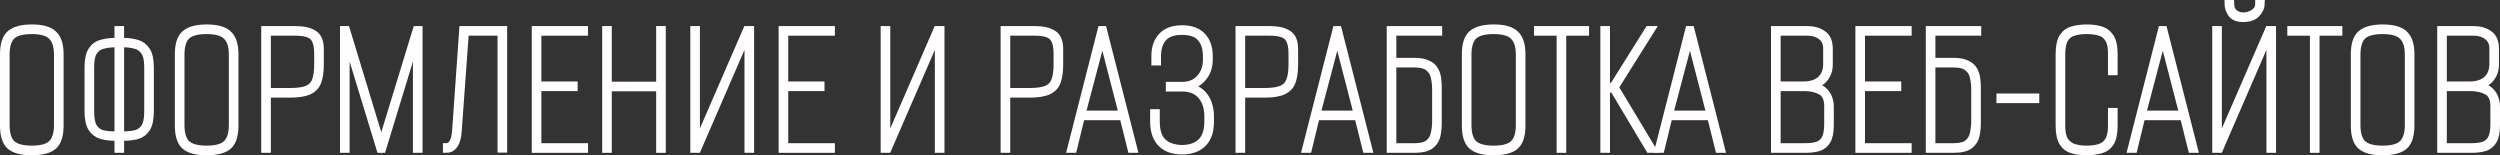 <?xml version="1.0" encoding="UTF-8"?> <svg xmlns="http://www.w3.org/2000/svg" viewBox="0 0 392.746 24.392" fill="none"><rect x="0" y="0" width="392.746" height="24.392" fill="#333333" stroke="none"/><path d="M4.948 23.892C3.391 23.892 2.26 23.593 1.556 22.996C0.852 22.377 0.5 21.289 0.5 19.732V8.5C0.5 6.964 0.852 5.887 1.556 5.268C2.281 4.649 3.433 4.34 5.012 4.34C6.655 4.34 7.807 4.671 8.468 5.332C9.151 5.972 9.492 7.028 9.492 8.5V19.732C9.492 21.268 9.151 22.345 8.468 22.964C7.785 23.583 6.612 23.892 4.948 23.892ZM4.98 23.38C6.473 23.38 7.508 23.092 8.084 22.516C8.681 21.94 8.98 20.98 8.98 19.636V8.596C8.98 7.273 8.681 6.324 8.084 5.748C7.508 5.151 6.473 4.852 4.98 4.852C3.508 4.852 2.473 5.14 1.876 5.716C1.3 6.292 1.012 7.252 1.012 8.596V19.636C1.012 21.001 1.311 21.972 1.908 22.548C2.527 23.103 3.551 23.38 4.98 23.38Z" fill="white"></path><path d="M18.485 23.508V21.62H18.101C17.291 21.62 16.555 21.524 15.893 21.332C15.253 21.14 14.741 20.756 14.357 20.18C13.973 19.583 13.781 18.676 13.781 17.46V10.612C13.781 9.375 13.973 8.468 14.357 7.892C14.741 7.295 15.264 6.911 15.925 6.74C16.587 6.548 17.323 6.452 18.133 6.452H18.485V4.596H18.997V6.452H19.317C20.149 6.452 20.885 6.548 21.525 6.74C22.187 6.932 22.709 7.327 23.093 7.924C23.477 8.5 23.669 9.396 23.669 10.612V17.46C23.669 18.697 23.477 19.615 23.093 20.212C22.731 20.788 22.219 21.172 21.557 21.364C20.896 21.535 20.139 21.62 19.285 21.62H18.997V23.508H18.485ZM18.069 21.14H18.485V6.932H18.133C17.451 6.932 16.811 7.007 16.213 7.156C15.637 7.284 15.168 7.604 14.805 8.116C14.464 8.607 14.293 9.407 14.293 10.516V17.556C14.293 18.644 14.453 19.444 14.773 19.956C15.115 20.468 15.563 20.799 16.117 20.948C16.693 21.076 17.344 21.14 18.069 21.14ZM18.997 21.14H19.285C20.032 21.14 20.693 21.076 21.269 20.948C21.867 20.799 22.325 20.479 22.645 19.988C22.987 19.476 23.157 18.665 23.157 17.556V10.516C23.157 9.407 22.976 8.607 22.613 8.116C22.251 7.604 21.781 7.284 21.205 7.156C20.629 7.007 20 6.932 19.317 6.932H18.997V21.14Z" fill="white"></path><path d="M32.417 23.892C30.859 23.892 29.729 23.593 29.025 22.996C28.321 22.377 27.969 21.289 27.969 19.732V8.5C27.969 6.964 28.321 5.887 29.025 5.268C29.75 4.649 30.902 4.34 32.481 4.34C34.123 4.34 35.275 4.671 35.937 5.332C36.619 5.972 36.961 7.028 36.961 8.5V19.732C36.961 21.268 36.619 22.345 35.937 22.964C35.254 23.583 34.081 23.892 32.417 23.892ZM32.449 23.38C33.942 23.38 34.977 23.092 35.553 22.516C36.15 21.94 36.449 20.98 36.449 19.636V8.596C36.449 7.273 36.15 6.324 35.553 5.748C34.977 5.151 33.942 4.852 32.449 4.852C30.977 4.852 29.942 5.14 29.345 5.716C28.769 6.292 28.481 7.252 28.481 8.596V19.636C28.481 21.001 28.779 21.972 29.377 22.548C29.995 23.103 31.019 23.38 32.449 23.38Z" fill="white"></path><path d="M41.538 23.508V4.596H46.402C47.682 4.596 48.663 4.82 49.346 5.268C50.029 5.695 50.37 6.505 50.37 7.7V10.132C50.37 11.241 50.242 12.148 49.986 12.852C49.73 13.535 49.261 14.036 48.578 14.356C47.895 14.676 46.903 14.836 45.602 14.836H42.05V23.508H41.538ZM42.05 14.324H45.602C46.775 14.324 47.661 14.196 48.258 13.94C48.877 13.663 49.293 13.225 49.506 12.628C49.741 12.009 49.858 11.188 49.858 10.164V8.436C49.858 7.156 49.613 6.281 49.122 5.812C48.653 5.343 47.735 5.108 46.37 5.108H42.05V14.324Z" fill="white"></path><path d="M53.913 23.508V4.596H54.457L59.897 22.484L65.369 4.596H65.881V23.508H65.369V6.324L60.121 23.508H59.673L54.425 6.324V23.508H53.913Z" fill="white"></path><path d="M70.085 23.508V22.996C70.917 22.996 71.397 22.185 71.525 20.564L72.645 4.596H79.173V23.476H78.661V5.108H73.157L72.037 20.564C72.037 20.692 72.015 20.916 71.973 21.236C71.93 21.535 71.845 21.865 71.717 22.228C71.589 22.569 71.397 22.868 71.141 23.124C70.885 23.38 70.533 23.508 70.085 23.508Z" fill="white"></path><path d="M84.038 23.508V4.596H91.878V5.108H84.55V13.3H90.246V13.812H84.55V22.996H91.878V23.508H84.038Z" fill="white"></path><path d="M95.1 23.508V4.596H95.612V13.332H103.581V4.596H104.093V23.508H103.581V13.844H95.612V23.508H95.1Z" fill="white"></path><path d="M117.968 23.508H117.456V5.428L109.616 23.508H108.944V4.596H109.456V22.58L117.264 4.596H117.968V23.508Z" fill="white"></path><path d="M122.819 23.508V4.596H130.659V5.108H123.331V13.3H129.027V13.812H123.331V22.996H130.659V23.508H122.819Z" fill="white"></path><path d="M147.875 23.508H147.363V5.428L139.522 23.508H138.85V4.596H139.362V22.58L147.171 4.596H147.875V23.508Z" fill="white"></path><path d="M157.694 23.508V4.596H162.558C163.838 4.596 164.82 4.82 165.502 5.268C166.185 5.695 166.526 6.505 166.526 7.7V10.132C166.526 11.241 166.398 12.148 166.142 12.852C165.886 13.535 165.417 14.036 164.734 14.356C164.052 14.676 163.06 14.836 161.758 14.836H158.206V23.508H157.694ZM158.206 14.324H161.758C162.932 14.324 163.817 14.196 164.414 13.94C165.033 13.663 165.449 13.225 165.662 12.628C165.897 12.009 166.014 11.188 166.014 10.164V8.436C166.014 7.156 165.769 6.281 165.278 5.812C164.809 5.343 163.892 5.108 162.526 5.108H158.206V14.324Z" fill="white"></path><path d="M168.125 23.508L172.957 4.596H173.373L178.205 23.508H177.661L176.381 18.388H169.917L168.669 23.508H168.125ZM170.045 17.876H176.253L173.309 6.484L173.181 5.94L173.053 6.484L170.045 17.876Z" fill="white"></path><path d="M185.7 23.764C184.271 23.764 183.162 23.369 182.372 22.58C181.583 21.769 181.188 20.617 181.188 19.124V17.652H181.7V19.124C181.7 20.553 182.041 21.599 182.724 22.26C183.407 22.9 184.399 23.241 185.7 23.284C188.367 23.22 189.7 21.833 189.7 19.124V18.292C189.7 16.948 189.359 15.881 188.676 15.092C188.015 14.281 187.023 13.876 185.7 13.876H183.652V13.364H185.7C186.852 13.364 187.77 12.991 188.452 12.244C189.135 11.476 189.476 10.537 189.476 9.428V8.82C189.476 7.625 189.178 6.687 188.58 6.004C188.004 5.321 187.044 4.98 185.7 4.98C184.356 4.98 183.386 5.321 182.788 6.004C182.191 6.687 181.892 7.625 181.892 8.82V9.78H181.38V8.788C181.38 7.465 181.743 6.42 182.468 5.652C183.193 4.863 184.271 4.468 185.7 4.468C187.13 4.468 188.207 4.863 188.932 5.652C189.658 6.42 190.02 7.465 190.02 8.788V9.364C190.02 10.473 189.711 11.412 189.092 12.18C188.495 12.948 187.684 13.428 186.66 13.62C187.514 13.727 188.196 14.015 188.708 14.484C189.242 14.953 189.626 15.519 189.86 16.18C190.095 16.841 190.212 17.545 190.212 18.292V19.124C190.212 20.66 189.807 21.823 188.996 22.612C188.186 23.38 187.087 23.764 185.7 23.764Z" fill="white"></path><path d="M194.601 23.508V4.596H199.465C200.745 4.596 201.726 4.82 202.408 5.268C203.091 5.695 203.432 6.505 203.432 7.7V10.132C203.432 11.241 203.304 12.148 203.048 12.852C202.792 13.535 202.323 14.036 201.64 14.356C200.958 14.676 199.966 14.836 198.665 14.836H195.113V23.508H194.601ZM195.113 14.324H198.665C199.838 14.324 200.723 14.196 201.32 13.94C201.939 13.663 202.355 13.225 202.568 12.628C202.803 12.009 202.92 11.188 202.92 10.164V8.436C202.92 7.156 202.675 6.281 202.184 5.812C201.715 5.343 200.798 5.108 199.433 5.108H195.113V14.324Z" fill="white"></path><path d="M205.031 23.508L209.863 4.596H210.279L215.111 23.508H214.567L213.287 18.388H206.823L205.575 23.508H205.031ZM206.951 17.876H213.159L210.215 6.484L210.087 5.94L209.959 6.484L206.951 17.876Z" fill="white"></path><path d="M218.351 23.508V4.596H226.062V5.108H218.863V9.588H222.191C223.087 9.588 223.79 9.716 224.302 9.972C224.836 10.207 225.22 10.537 225.454 10.964C225.689 11.369 225.838 11.817 225.902 12.308C225.966 12.799 225.998 13.289 225.998 13.78V19.316C225.998 19.977 225.934 20.628 225.806 21.268C225.678 21.908 225.348 22.441 224.814 22.868C224.281 23.295 223.407 23.508 222.191 23.508H218.351ZM218.863 22.996H222.191C223.236 22.996 223.982 22.804 224.43 22.42C224.9 22.015 225.188 21.503 225.294 20.884C225.422 20.265 225.486 19.647 225.486 19.028V14.068C225.486 13.428 225.422 12.809 225.294 12.212C225.188 11.593 224.9 11.092 224.43 10.708C223.982 10.303 223.236 10.1 222.191 10.1H218.863V22.996Z" fill="white"></path><path d="M234.604 23.892C233.047 23.892 231.916 23.593 231.212 22.996C230.508 22.377 230.156 21.289 230.156 19.732V8.5C230.156 6.964 230.508 5.887 231.212 5.268C231.938 4.649 233.09 4.34 234.668 4.34C236.311 4.34 237.463 4.671 238.124 5.332C238.807 5.972 239.148 7.028 239.148 8.5V19.732C239.148 21.268 238.807 22.345 238.124 22.964C237.442 23.583 236.268 23.892 234.604 23.892ZM234.636 23.38C236.13 23.38 237.164 23.092 237.74 22.516C238.338 21.94 238.636 20.98 238.636 19.636V8.596C238.636 7.273 238.338 6.324 237.74 5.748C237.164 5.151 236.13 4.852 234.636 4.852C233.164 4.852 232.13 5.14 231.532 5.716C230.956 6.292 230.668 7.252 230.668 8.596V19.636C230.668 21.001 230.967 21.972 231.564 22.548C232.183 23.103 233.207 23.38 234.636 23.38Z" fill="white"></path><path d="M245.041 23.508V5.108H241.489V4.596H249.137V5.108H245.553V23.508H245.041Z" fill="white"></path><path d="M251.912 23.508V4.596H252.425V13.524H253.352L258.952 4.596H259.53L253.802 13.716L259.69 23.508H259.082L253.417 14.036H252.425V23.508H251.912Z" fill="white"></path><path d="M260.437 23.508L265.27 4.596H265.685L270.517 23.508H269.974L268.692 18.388H262.23L260.982 23.508H260.437ZM262.357 17.876H268.564L265.622 6.484L265.492 5.94L265.365 6.484L262.357 17.876Z" fill="white"></path><path d="M278.724 23.508V4.596H283.942C284.922 4.596 285.744 4.831 286.404 5.3C287.089 5.748 287.429 6.548 287.429 7.7V10.1C287.429 10.996 287.174 11.753 286.662 12.372C286.149 12.991 285.444 13.375 284.549 13.524C285.509 13.524 286.257 13.833 286.789 14.452C287.322 15.071 287.589 15.86 287.589 16.82V19.668C287.589 20.777 287.419 21.609 287.077 22.164C286.757 22.697 286.299 23.06 285.702 23.252C285.124 23.423 284.442 23.508 283.654 23.508H278.724ZM279.237 13.3H283.269C284.464 13.3 285.372 13.012 285.989 12.436C286.609 11.86 286.917 11.071 286.917 10.068V7.636C286.917 6.804 286.629 6.175 286.054 5.748C285.499 5.321 284.794 5.108 283.942 5.108H279.237V13.3ZM279.237 22.996H283.557C284.304 22.996 284.934 22.921 285.444 22.772C285.979 22.601 286.384 22.271 286.662 21.78C286.939 21.268 287.077 20.511 287.077 19.508V16.66C287.077 15.529 286.724 14.772 286.022 14.388C285.317 14.004 284.454 13.812 283.429 13.812H279.237V22.996Z" fill="white"></path><path d="M291.977 23.508V4.596H299.817V5.108H292.487V13.3H298.184V13.812H292.487V22.996H299.817V23.508H291.977Z" fill="white"></path><path d="M303.039 23.508V4.596H310.749V5.108H303.549V9.588H306.879C307.774 9.588 308.479 9.716 308.989 9.972C309.524 10.207 309.907 10.537 310.142 10.964C310.377 11.369 310.527 11.817 310.589 12.308C310.654 12.799 310.687 13.289 310.687 13.78V19.316C310.687 19.977 310.622 20.628 310.494 21.268C310.367 21.908 310.037 22.441 309.502 22.868C308.969 23.295 308.094 23.508 306.879 23.508H303.039ZM303.549 22.996H306.879C307.924 22.996 308.669 22.804 309.119 22.42C309.587 22.015 309.877 21.503 309.982 20.884C310.109 20.265 310.174 19.647 310.174 19.028V14.068C310.174 13.428 310.109 12.809 309.982 12.212C309.877 11.593 309.587 11.092 309.119 10.708C308.669 10.303 307.924 10.1 306.879 10.1H303.549V22.996Z" fill="white"></path><path d="M314.139 15.7V15.188H319.869V15.7H314.139Z" fill="white"></path><path d="M327.756 23.892C326.946 23.892 326.211 23.796 325.549 23.604C324.909 23.433 324.396 23.049 324.014 22.452C323.629 21.855 323.436 20.948 323.436 19.732V8.5C323.436 7.263 323.629 6.356 324.014 5.78C324.396 5.183 324.921 4.799 325.581 4.628C326.264 4.436 327.011 4.34 327.821 4.34C328.654 4.34 329.389 4.436 330.029 4.628C330.691 4.82 331.214 5.215 331.596 5.812C331.981 6.388 332.174 7.284 332.174 8.5V11.316H331.661V8.372C331.661 7.348 331.491 6.591 331.149 6.1C330.829 5.588 330.381 5.257 329.806 5.108C329.229 4.937 328.556 4.852 327.789 4.852C327.001 4.852 326.316 4.948 325.741 5.14C325.166 5.311 324.716 5.663 324.396 6.196C324.099 6.708 323.949 7.497 323.949 8.564V19.796C323.949 20.82 324.121 21.588 324.461 22.1C324.824 22.612 325.294 22.953 325.869 23.124C326.466 23.295 327.106 23.38 327.789 23.38C328.536 23.38 329.196 23.295 329.774 23.124C330.371 22.953 330.829 22.612 331.149 22.1C331.491 21.588 331.661 20.82 331.661 19.796V17.46H332.174V19.732C332.174 20.969 331.981 21.887 331.596 22.484C331.214 23.06 330.691 23.433 330.029 23.604C329.369 23.796 328.611 23.892 327.756 23.892Z" fill="white"></path><path d="M334.719 23.508L339.551 4.596H339.966L344.799 23.508H344.254L342.974 18.388H336.511L335.264 23.508H334.719ZM336.639 17.876H342.846L339.904 6.484L339.774 5.94L339.646 6.484L336.639 17.876Z" fill="white"></path><path d="M357.061 23.508H356.551V5.428L348.711 23.508H348.039V4.596H348.551V22.58L356.359 4.596H357.061V23.508ZM352.421 2.964C351.504 2.964 350.864 2.708 350.501 2.196C350.139 1.663 349.959 1.097 349.959 0.5H350.471C350.491 1.204 350.694 1.705 351.079 2.004C351.461 2.303 351.921 2.452 352.454 2.452C353.009 2.452 353.531 2.292 354.021 1.972C354.534 1.652 354.791 1.161 354.791 0.5H355.301C355.301 1.097 355.056 1.663 354.566 2.196C354.076 2.708 353.361 2.964 352.421 2.964Z" fill="white"></path><path d="M363.386 23.508V5.108H359.833V4.596H367.481V5.108H363.896V23.508H363.386Z" fill="white"></path><path d="M374.261 23.892C372.703 23.892 371.573 23.593 370.868 22.996C370.163 22.377 369.813 21.289 369.813 19.732V8.5C369.813 6.964 370.163 5.887 370.868 5.268C371.593 4.649 372.746 4.34 374.323 4.34C375.968 4.34 377.118 4.671 377.781 5.332C378.463 5.972 378.803 7.028 378.803 8.5V19.732C378.803 21.268 378.463 22.345 377.781 22.964C377.098 23.583 375.923 23.892 374.261 23.892ZM374.293 23.38C375.786 23.38 376.821 23.092 377.396 22.516C377.993 21.94 378.293 20.98 378.293 19.636V8.596C378.293 7.273 377.993 6.324 377.396 5.748C376.821 5.151 375.786 4.852 374.293 4.852C372.821 4.852 371.786 5.14 371.188 5.716C370.613 6.292 370.323 7.252 370.323 8.596V19.636C370.323 21.001 370.623 21.972 371.221 22.548C371.838 23.103 372.863 23.38 374.293 23.38Z" fill="white"></path><path d="M383.381 23.508V4.596H388.598C389.578 4.596 390.401 4.831 391.061 5.3C391.746 5.748 392.086 6.548 392.086 7.7V10.1C392.086 10.996 391.831 11.753 391.318 12.372C390.806 12.991 390.101 13.375 389.206 13.524C390.166 13.524 390.913 13.833 391.446 14.452C391.978 15.071 392.246 15.86 392.246 16.82V19.668C392.246 20.777 392.076 21.609 391.733 22.164C391.413 22.697 390.956 23.06 390.358 23.252C389.781 23.423 389.098 23.508 388.311 23.508H383.381ZM383.893 13.3H387.926C389.121 13.3 390.028 13.012 390.646 12.436C391.266 11.86 391.573 11.071 391.573 10.068V7.636C391.573 6.804 391.286 6.175 390.711 5.748C390.156 5.321 389.451 5.108 388.598 5.108H383.893V13.3ZM383.893 22.996H388.213C388.961 22.996 389.591 22.921 390.101 22.772C390.636 22.601 391.041 22.271 391.318 21.78C391.596 21.268 391.733 20.511 391.733 19.508V16.66C391.733 15.529 391.381 14.772 390.678 14.388C389.973 14.004 389.111 13.812 388.086 13.812H383.893V22.996Z" fill="white"></path><path d="M4.948 23.892C3.391 23.892 2.26 23.593 1.556 22.996C0.852 22.377 0.5 21.289 0.5 19.732V8.5C0.5 6.964 0.852 5.887 1.556 5.268C2.281 4.649 3.433 4.34 5.012 4.34C6.655 4.34 7.807 4.671 8.468 5.332C9.151 5.972 9.492 7.028 9.492 8.5V19.732C9.492 21.268 9.151 22.345 8.468 22.964C7.785 23.583 6.612 23.892 4.948 23.892ZM4.98 23.38C6.473 23.38 7.508 23.092 8.084 22.516C8.681 21.94 8.98 20.98 8.98 19.636V8.596C8.98 7.273 8.681 6.324 8.084 5.748C7.508 5.151 6.473 4.852 4.98 4.852C3.508 4.852 2.473 5.14 1.876 5.716C1.3 6.292 1.012 7.252 1.012 8.596V19.636C1.012 21.001 1.311 21.972 1.908 22.548C2.527 23.103 3.551 23.38 4.98 23.38Z" stroke="#FFFDFD"></path><path d="M18.485 23.508V21.62H18.101C17.291 21.62 16.555 21.524 15.893 21.332C15.253 21.14 14.741 20.756 14.357 20.18C13.973 19.583 13.781 18.676 13.781 17.46V10.612C13.781 9.375 13.973 8.468 14.357 7.892C14.741 7.295 15.264 6.911 15.925 6.74C16.587 6.548 17.323 6.452 18.133 6.452H18.485V4.596H18.997V6.452H19.317C20.149 6.452 20.885 6.548 21.525 6.74C22.187 6.932 22.709 7.327 23.093 7.924C23.477 8.5 23.669 9.396 23.669 10.612V17.46C23.669 18.697 23.477 19.615 23.093 20.212C22.731 20.788 22.219 21.172 21.557 21.364C20.896 21.535 20.139 21.62 19.285 21.62H18.997V23.508H18.485ZM18.069 21.14H18.485V6.932H18.133C17.451 6.932 16.811 7.007 16.213 7.156C15.637 7.284 15.168 7.604 14.805 8.116C14.464 8.607 14.293 9.407 14.293 10.516V17.556C14.293 18.644 14.453 19.444 14.773 19.956C15.115 20.468 15.563 20.799 16.117 20.948C16.693 21.076 17.344 21.14 18.069 21.14ZM18.997 21.14H19.285C20.032 21.14 20.693 21.076 21.269 20.948C21.867 20.799 22.325 20.479 22.645 19.988C22.987 19.476 23.157 18.665 23.157 17.556V10.516C23.157 9.407 22.976 8.607 22.613 8.116C22.251 7.604 21.781 7.284 21.205 7.156C20.629 7.007 20 6.932 19.317 6.932H18.997V21.14Z" stroke="#FFFDFD"></path><path d="M32.417 23.892C30.859 23.892 29.729 23.593 29.025 22.996C28.321 22.377 27.969 21.289 27.969 19.732V8.5C27.969 6.964 28.321 5.887 29.025 5.268C29.75 4.649 30.902 4.34 32.481 4.34C34.123 4.34 35.275 4.671 35.937 5.332C36.619 5.972 36.961 7.028 36.961 8.5V19.732C36.961 21.268 36.619 22.345 35.937 22.964C35.254 23.583 34.081 23.892 32.417 23.892ZM32.449 23.38C33.942 23.38 34.977 23.092 35.553 22.516C36.15 21.94 36.449 20.98 36.449 19.636V8.596C36.449 7.273 36.15 6.324 35.553 5.748C34.977 5.151 33.942 4.852 32.449 4.852C30.977 4.852 29.942 5.14 29.345 5.716C28.769 6.292 28.481 7.252 28.481 8.596V19.636C28.481 21.001 28.779 21.972 29.377 22.548C29.995 23.103 31.019 23.38 32.449 23.38Z" stroke="#FFFDFD"></path><path d="M41.538 23.508V4.596H46.402C47.682 4.596 48.663 4.82 49.346 5.268C50.029 5.695 50.37 6.505 50.37 7.7V10.132C50.37 11.241 50.242 12.148 49.986 12.852C49.73 13.535 49.261 14.036 48.578 14.356C47.895 14.676 46.903 14.836 45.602 14.836H42.05V23.508H41.538ZM42.05 14.324H45.602C46.775 14.324 47.661 14.196 48.258 13.94C48.877 13.663 49.293 13.225 49.506 12.628C49.741 12.009 49.858 11.188 49.858 10.164V8.436C49.858 7.156 49.613 6.281 49.122 5.812C48.653 5.343 47.735 5.108 46.37 5.108H42.05V14.324Z" stroke="#FFFDFD"></path><path d="M53.913 23.508V4.596H54.457L59.897 22.484L65.369 4.596H65.881V23.508H65.369V6.324L60.121 23.508H59.673L54.425 6.324V23.508H53.913Z" stroke="#FFFDFD"></path><path d="M70.085 23.508V22.996C70.917 22.996 71.397 22.185 71.525 20.564L72.645 4.596H79.173V23.476H78.661V5.108H73.157L72.037 20.564C72.037 20.692 72.015 20.916 71.973 21.236C71.93 21.535 71.845 21.865 71.717 22.228C71.589 22.569 71.397 22.868 71.141 23.124C70.885 23.38 70.533 23.508 70.085 23.508Z" stroke="#FFFDFD"></path><path d="M84.038 23.508V4.596H91.878V5.108H84.55V13.3H90.246V13.812H84.55V22.996H91.878V23.508H84.038Z" stroke="#FFFDFD"></path><path d="M95.1 23.508V4.596H95.612V13.332H103.581V4.596H104.093V23.508H103.581V13.844H95.612V23.508H95.1Z" stroke="#FFFDFD"></path><path d="M117.968 23.508H117.456V5.428L109.616 23.508H108.944V4.596H109.456V22.58L117.264 4.596H117.968V23.508Z" stroke="#FFFDFD"></path><path d="M122.819 23.508V4.596H130.659V5.108H123.331V13.3H129.027V13.812H123.331V22.996H130.659V23.508H122.819Z" stroke="#FFFDFD"></path><path d="M147.875 23.508H147.363V5.428L139.522 23.508H138.85V4.596H139.362V22.58L147.171 4.596H147.875V23.508Z" stroke="#FFFDFD"></path><path d="M157.694 23.508V4.596H162.558C163.838 4.596 164.82 4.82 165.502 5.268C166.185 5.695 166.526 6.505 166.526 7.7V10.132C166.526 11.241 166.398 12.148 166.142 12.852C165.886 13.535 165.417 14.036 164.734 14.356C164.052 14.676 163.06 14.836 161.758 14.836H158.206V23.508H157.694ZM158.206 14.324H161.758C162.932 14.324 163.817 14.196 164.414 13.94C165.033 13.663 165.449 13.225 165.662 12.628C165.897 12.009 166.014 11.188 166.014 10.164V8.436C166.014 7.156 165.769 6.281 165.278 5.812C164.809 5.343 163.892 5.108 162.526 5.108H158.206V14.324Z" stroke="#FFFDFD"></path><path d="M168.125 23.508L172.957 4.596H173.373L178.205 23.508H177.661L176.381 18.388H169.917L168.669 23.508H168.125ZM170.045 17.876H176.253L173.309 6.484L173.181 5.94L173.053 6.484L170.045 17.876Z" stroke="#FFFDFD"></path><path d="M185.7 23.764C184.271 23.764 183.162 23.369 182.372 22.58C181.583 21.769 181.188 20.617 181.188 19.124V17.652H181.7V19.124C181.7 20.553 182.041 21.599 182.724 22.26C183.407 22.9 184.399 23.241 185.7 23.284C188.367 23.22 189.7 21.833 189.7 19.124V18.292C189.7 16.948 189.359 15.881 188.676 15.092C188.015 14.281 187.023 13.876 185.7 13.876H183.652V13.364H185.7C186.852 13.364 187.77 12.991 188.452 12.244C189.135 11.476 189.476 10.537 189.476 9.428V8.82C189.476 7.625 189.178 6.687 188.58 6.004C188.004 5.321 187.044 4.98 185.7 4.98C184.356 4.98 183.386 5.321 182.788 6.004C182.191 6.687 181.892 7.625 181.892 8.82V9.78H181.38V8.788C181.38 7.465 181.743 6.42 182.468 5.652C183.193 4.863 184.271 4.468 185.7 4.468C187.13 4.468 188.207 4.863 188.932 5.652C189.658 6.42 190.02 7.465 190.02 8.788V9.364C190.02 10.473 189.711 11.412 189.092 12.18C188.495 12.948 187.684 13.428 186.66 13.62C187.514 13.727 188.196 14.015 188.708 14.484C189.242 14.953 189.626 15.519 189.86 16.18C190.095 16.841 190.212 17.545 190.212 18.292V19.124C190.212 20.66 189.807 21.823 188.996 22.612C188.186 23.38 187.087 23.764 185.7 23.764Z" stroke="#FFFDFD"></path><path d="M194.601 23.508V4.596H199.465C200.745 4.596 201.726 4.82 202.408 5.268C203.091 5.695 203.432 6.505 203.432 7.7V10.132C203.432 11.241 203.304 12.148 203.048 12.852C202.792 13.535 202.323 14.036 201.64 14.356C200.958 14.676 199.966 14.836 198.665 14.836H195.113V23.508H194.601ZM195.113 14.324H198.665C199.838 14.324 200.723 14.196 201.32 13.94C201.939 13.663 202.355 13.225 202.568 12.628C202.803 12.009 202.92 11.188 202.92 10.164V8.436C202.92 7.156 202.675 6.281 202.184 5.812C201.715 5.343 200.798 5.108 199.433 5.108H195.113V14.324Z" stroke="#FFFDFD"></path><path d="M205.031 23.508L209.863 4.596H210.279L215.111 23.508H214.567L213.287 18.388H206.823L205.575 23.508H205.031ZM206.951 17.876H213.159L210.215 6.484L210.087 5.94L209.959 6.484L206.951 17.876Z" stroke="#FFFDFD"></path><path d="M218.351 23.508V4.596H226.062V5.108H218.863V9.588H222.191C223.087 9.588 223.79 9.716 224.302 9.972C224.836 10.207 225.22 10.537 225.454 10.964C225.689 11.369 225.838 11.817 225.902 12.308C225.966 12.799 225.998 13.289 225.998 13.78V19.316C225.998 19.977 225.934 20.628 225.806 21.268C225.678 21.908 225.348 22.441 224.814 22.868C224.281 23.295 223.407 23.508 222.191 23.508H218.351ZM218.863 22.996H222.191C223.236 22.996 223.982 22.804 224.43 22.42C224.9 22.015 225.188 21.503 225.294 20.884C225.422 20.265 225.486 19.647 225.486 19.028V14.068C225.486 13.428 225.422 12.809 225.294 12.212C225.188 11.593 224.9 11.092 224.43 10.708C223.982 10.303 223.236 10.1 222.191 10.1H218.863V22.996Z" stroke="#FFFDFD"></path><path d="M234.604 23.892C233.047 23.892 231.916 23.593 231.212 22.996C230.508 22.377 230.156 21.289 230.156 19.732V8.5C230.156 6.964 230.508 5.887 231.212 5.268C231.938 4.649 233.09 4.34 234.668 4.34C236.311 4.34 237.463 4.671 238.124 5.332C238.807 5.972 239.148 7.028 239.148 8.5V19.732C239.148 21.268 238.807 22.345 238.124 22.964C237.442 23.583 236.268 23.892 234.604 23.892ZM234.636 23.38C236.13 23.38 237.164 23.092 237.74 22.516C238.338 21.94 238.636 20.98 238.636 19.636V8.596C238.636 7.273 238.338 6.324 237.74 5.748C237.164 5.151 236.13 4.852 234.636 4.852C233.164 4.852 232.13 5.14 231.532 5.716C230.956 6.292 230.668 7.252 230.668 8.596V19.636C230.668 21.001 230.967 21.972 231.564 22.548C232.183 23.103 233.207 23.38 234.636 23.38Z" stroke="#FFFDFD"></path><path d="M245.041 23.508V5.108H241.489V4.596H249.137V5.108H245.553V23.508H245.041Z" stroke="#FFFDFD"></path><path d="M251.912 23.508V4.596H252.425V13.524H253.352L258.952 4.596H259.53L253.802 13.716L259.69 23.508H259.082L253.417 14.036H252.425V23.508H251.912Z" stroke="#FFFDFD"></path><path d="M260.437 23.508L265.27 4.596H265.685L270.517 23.508H269.974L268.692 18.388H262.23L260.982 23.508H260.437ZM262.357 17.876H268.564L265.622 6.484L265.492 5.94L265.365 6.484L262.357 17.876Z" stroke="#FFFDFD"></path><path d="M278.724 23.508V4.596H283.942C284.922 4.596 285.744 4.831 286.404 5.3C287.089 5.748 287.429 6.548 287.429 7.7V10.1C287.429 10.996 287.174 11.753 286.662 12.372C286.149 12.991 285.444 13.375 284.549 13.524C285.509 13.524 286.257 13.833 286.789 14.452C287.322 15.071 287.589 15.86 287.589 16.82V19.668C287.589 20.777 287.419 21.609 287.077 22.164C286.757 22.697 286.299 23.06 285.702 23.252C285.124 23.423 284.442 23.508 283.654 23.508H278.724ZM279.237 13.3H283.269C284.464 13.3 285.372 13.012 285.989 12.436C286.609 11.86 286.917 11.071 286.917 10.068V7.636C286.917 6.804 286.629 6.175 286.054 5.748C285.499 5.321 284.794 5.108 283.942 5.108H279.237V13.3ZM279.237 22.996H283.557C284.304 22.996 284.934 22.921 285.444 22.772C285.979 22.601 286.384 22.271 286.662 21.78C286.939 21.268 287.077 20.511 287.077 19.508V16.66C287.077 15.529 286.724 14.772 286.022 14.388C285.317 14.004 284.454 13.812 283.429 13.812H279.237V22.996Z" stroke="#FFFDFD"></path><path d="M291.977 23.508V4.596H299.817V5.108H292.487V13.3H298.184V13.812H292.487V22.996H299.817V23.508H291.977Z" stroke="#FFFDFD"></path><path d="M303.039 23.508V4.596H310.749V5.108H303.549V9.588H306.879C307.774 9.588 308.479 9.716 308.989 9.972C309.524 10.207 309.907 10.537 310.142 10.964C310.377 11.369 310.527 11.817 310.589 12.308C310.654 12.799 310.687 13.289 310.687 13.78V19.316C310.687 19.977 310.622 20.628 310.494 21.268C310.367 21.908 310.037 22.441 309.502 22.868C308.969 23.295 308.094 23.508 306.879 23.508H303.039ZM303.549 22.996H306.879C307.924 22.996 308.669 22.804 309.119 22.42C309.587 22.015 309.877 21.503 309.982 20.884C310.109 20.265 310.174 19.647 310.174 19.028V14.068C310.174 13.428 310.109 12.809 309.982 12.212C309.877 11.593 309.587 11.092 309.119 10.708C308.669 10.303 307.924 10.1 306.879 10.1H303.549V22.996Z" stroke="#FFFDFD"></path><path d="M314.139 15.7V15.188H319.869V15.7H314.139Z" stroke="#FFFDFD"></path><path d="M327.756 23.892C326.946 23.892 326.211 23.796 325.549 23.604C324.909 23.433 324.396 23.049 324.014 22.452C323.629 21.855 323.436 20.948 323.436 19.732V8.5C323.436 7.263 323.629 6.356 324.014 5.78C324.396 5.183 324.921 4.799 325.581 4.628C326.264 4.436 327.011 4.34 327.821 4.34C328.654 4.34 329.389 4.436 330.029 4.628C330.691 4.82 331.214 5.215 331.596 5.812C331.981 6.388 332.174 7.284 332.174 8.5V11.316H331.661V8.372C331.661 7.348 331.491 6.591 331.149 6.1C330.829 5.588 330.381 5.257 329.806 5.108C329.229 4.937 328.556 4.852 327.789 4.852C327.001 4.852 326.316 4.948 325.741 5.14C325.166 5.311 324.716 5.663 324.396 6.196C324.099 6.708 323.949 7.497 323.949 8.564V19.796C323.949 20.82 324.121 21.588 324.461 22.1C324.824 22.612 325.294 22.953 325.869 23.124C326.466 23.295 327.106 23.38 327.789 23.38C328.536 23.38 329.196 23.295 329.774 23.124C330.371 22.953 330.829 22.612 331.149 22.1C331.491 21.588 331.661 20.82 331.661 19.796V17.46H332.174V19.732C332.174 20.969 331.981 21.887 331.596 22.484C331.214 23.06 330.691 23.433 330.029 23.604C329.369 23.796 328.611 23.892 327.756 23.892Z" stroke="#FFFDFD"></path><path d="M334.719 23.508L339.551 4.596H339.966L344.799 23.508H344.254L342.974 18.388H336.511L335.264 23.508H334.719ZM336.639 17.876H342.846L339.904 6.484L339.774 5.94L339.646 6.484L336.639 17.876Z" stroke="#FFFDFD"></path><path d="M357.061 23.508H356.551V5.428L348.711 23.508H348.039V4.596H348.551V22.58L356.359 4.596H357.061V23.508ZM352.421 2.964C351.504 2.964 350.864 2.708 350.501 2.196C350.139 1.663 349.959 1.097 349.959 0.5H350.471C350.491 1.204 350.694 1.705 351.079 2.004C351.461 2.303 351.921 2.452 352.454 2.452C353.009 2.452 353.531 2.292 354.021 1.972C354.534 1.652 354.791 1.161 354.791 0.5H355.301C355.301 1.097 355.056 1.663 354.566 2.196C354.076 2.708 353.361 2.964 352.421 2.964Z" stroke="#FFFDFD"></path><path d="M363.386 23.508V5.108H359.833V4.596H367.481V5.108H363.896V23.508H363.386Z" stroke="#FFFDFD"></path><path d="M374.261 23.892C372.703 23.892 371.573 23.593 370.868 22.996C370.163 22.377 369.813 21.289 369.813 19.732V8.5C369.813 6.964 370.163 5.887 370.868 5.268C371.593 4.649 372.746 4.34 374.323 4.34C375.968 4.34 377.118 4.671 377.781 5.332C378.463 5.972 378.803 7.028 378.803 8.5V19.732C378.803 21.268 378.463 22.345 377.781 22.964C377.098 23.583 375.923 23.892 374.261 23.892ZM374.293 23.38C375.786 23.38 376.821 23.092 377.396 22.516C377.993 21.94 378.293 20.98 378.293 19.636V8.596C378.293 7.273 377.993 6.324 377.396 5.748C376.821 5.151 375.786 4.852 374.293 4.852C372.821 4.852 371.786 5.14 371.188 5.716C370.613 6.292 370.323 7.252 370.323 8.596V19.636C370.323 21.001 370.623 21.972 371.221 22.548C371.838 23.103 372.863 23.38 374.293 23.38Z" stroke="#FFFDFD"></path><path d="M383.381 23.508V4.596H388.598C389.578 4.596 390.401 4.831 391.061 5.3C391.746 5.748 392.086 6.548 392.086 7.7V10.1C392.086 10.996 391.831 11.753 391.318 12.372C390.806 12.991 390.101 13.375 389.206 13.524C390.166 13.524 390.913 13.833 391.446 14.452C391.978 15.071 392.246 15.86 392.246 16.82V19.668C392.246 20.777 392.076 21.609 391.733 22.164C391.413 22.697 390.956 23.06 390.358 23.252C389.781 23.423 389.098 23.508 388.311 23.508H383.381ZM383.893 13.3H387.926C389.121 13.3 390.028 13.012 390.646 12.436C391.266 11.86 391.573 11.071 391.573 10.068V7.636C391.573 6.804 391.286 6.175 390.711 5.748C390.156 5.321 389.451 5.108 388.598 5.108H383.893V13.3ZM383.893 22.996H388.213C388.961 22.996 389.591 22.921 390.101 22.772C390.636 22.601 391.041 22.271 391.318 21.78C391.596 21.268 391.733 20.511 391.733 19.508V16.66C391.733 15.529 391.381 14.772 390.678 14.388C389.973 14.004 389.111 13.812 388.086 13.812H383.893V22.996Z" stroke="#FFFDFD"></path></svg> 